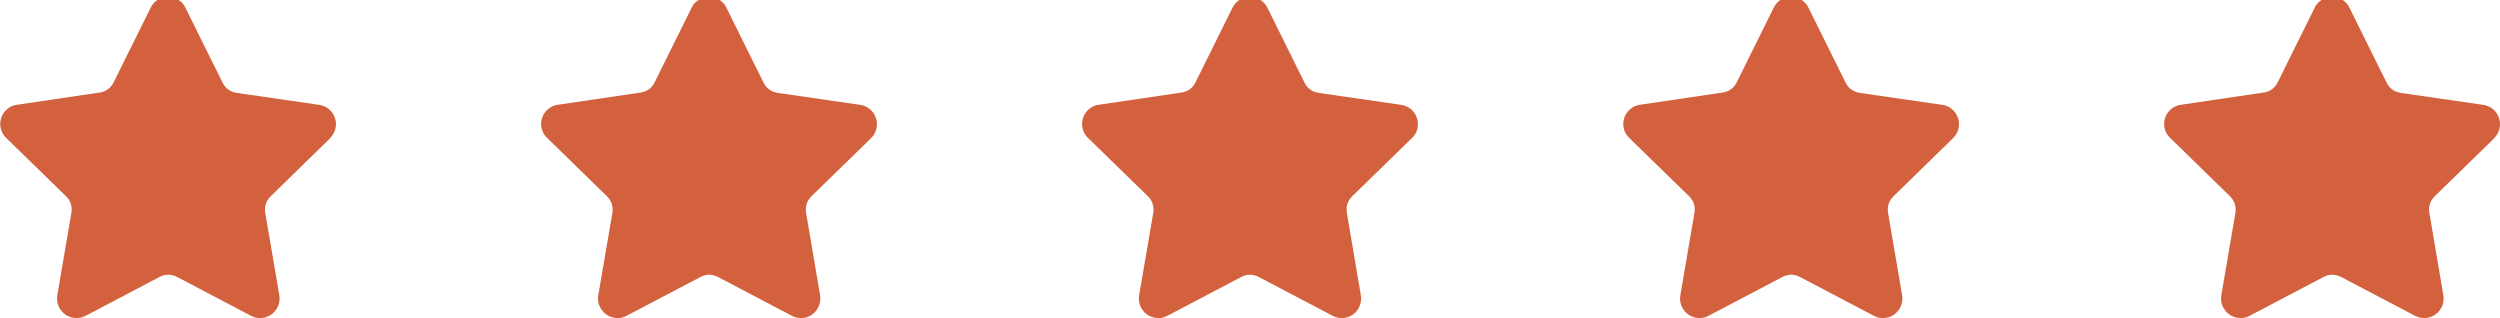 <?xml version="1.0" encoding="UTF-8"?>
<svg id="Layer_1" data-name="Layer 1" xmlns="http://www.w3.org/2000/svg" viewBox="0 0 230 29.26">
  <defs>
    <style>
      .cls-1 {
        fill: #d4613e;
      }
    </style>
  </defs>
  <path class="cls-1" d="M30.32,12.74c.26-.23.44-.52.53-.86.09-.34.08-.68-.03-1.01-.11-.34-.3-.61-.57-.84-.27-.22-.58-.35-.93-.39l-7.52-1.09c-.63-.1-1.09-.44-1.36-1.02l-3.36-6.78c-.14-.32-.37-.57-.66-.76-.29-.19-.61-.28-.96-.28s-.67.1-.97.28c-.29.19-.51.44-.65.76l-3.36,6.78c-.28.57-.73.91-1.36.99l-7.51,1.11c-.35.04-.66.16-.93.39-.27.22-.46.5-.57.83-.11.34-.12.67-.03,1.01.09.34.27.63.52.86l5.44,5.3c.46.44.64.98.52,1.61l-1.28,7.48c-.07.35-.04.68.09,1.01.13.32.33.59.62.8.28.2.6.31.95.34.35.02.68-.06.98-.23l6.72-3.53c.56-.3,1.12-.3,1.69,0l6.72,3.53c.3.17.63.25.98.23s.67-.13.95-.34c.28-.21.49-.47.62-.8.13-.33.15-.66.09-1.01l-1.28-7.48c-.11-.63.06-1.17.53-1.61l5.42-5.29Z"/>
  <path class="cls-1" d="M80.1,12.74c.26-.23.43-.52.52-.86.09-.34.08-.68-.03-1.01-.11-.34-.3-.61-.57-.84-.28-.22-.59-.35-.93-.39l-7.52-1.09c-.64-.1-1.09-.44-1.36-1.02l-3.36-6.78c-.14-.32-.36-.57-.65-.76-.3-.19-.62-.28-.97-.28s-.67.1-.96.28c-.3.19-.52.44-.66.76l-3.36,6.78c-.28.57-.73.91-1.36.99l-7.51,1.11c-.35.04-.66.16-.94.39-.27.22-.46.5-.57.83-.11.34-.12.67-.03,1.01s.27.63.53.86l5.43,5.3c.46.44.64.98.53,1.61l-1.28,7.48c-.07.35-.04.68.09,1.01.13.32.34.59.62.8.28.2.6.31.95.34s.68-.06.98-.23l6.72-3.53c.56-.3,1.12-.3,1.68,0l6.72,3.53c.3.17.63.25.98.23.35-.02.67-.13.95-.34.28-.21.48-.47.61-.8.13-.33.15-.66.09-1.01l-1.27-7.48c-.11-.63.06-1.17.52-1.61l5.43-5.29Z"/>
  <path class="cls-1" d="M129.87,12.74c.26-.23.43-.52.52-.86.09-.34.08-.68-.03-1.01-.11-.34-.3-.61-.57-.84-.27-.22-.59-.35-.93-.39l-7.52-1.09c-.64-.1-1.09-.44-1.36-1.02l-3.36-6.78c-.15-.32-.37-.57-.66-.76-.29-.19-.62-.28-.97-.28s-.67.1-.96.28c-.29.19-.51.44-.66.76l-3.36,6.78c-.28.57-.73.91-1.36.99l-7.51,1.11c-.35.04-.66.16-.93.39-.28.22-.46.5-.57.83-.11.34-.12.67-.03,1.01.09.34.26.63.52.86l5.44,5.3c.46.44.63.98.52,1.61l-1.28,7.48c-.07.35-.04.68.09,1.01.12.32.33.59.61.8.28.2.6.31.95.34.35.02.68-.06.98-.23l6.72-3.53c.56-.3,1.12-.3,1.68,0l6.72,3.53c.3.17.63.25.98.23.35-.02.67-.13.95-.34.28-.21.49-.47.61-.8.13-.33.15-.66.09-1.01l-1.27-7.48c-.11-.63.06-1.17.52-1.61l5.43-5.29Z"/>
  <path class="cls-1" d="M179.64,12.74c.26-.23.44-.52.53-.86.09-.34.08-.68-.03-1.01-.11-.34-.3-.61-.57-.84-.27-.22-.58-.35-.93-.39l-7.52-1.09c-.63-.1-1.09-.44-1.36-1.02l-3.36-6.78c-.14-.32-.37-.57-.66-.76-.29-.19-.62-.28-.96-.28s-.67.1-.97.28c-.29.19-.51.44-.65.76l-3.36,6.78c-.28.57-.73.91-1.36.99l-7.51,1.11c-.35.04-.66.16-.93.39-.27.22-.46.5-.57.83-.11.34-.12.67-.03,1.01s.27.63.52.86l5.44,5.3c.46.44.64.98.52,1.61l-1.28,7.48c-.07.35-.04.68.09,1.01.13.32.33.59.61.8.29.2.6.31.95.34.35.02.68-.06.98-.23l6.72-3.53c.56-.3,1.12-.3,1.68,0l6.72,3.53c.3.17.63.25.98.23.35-.02.67-.13.95-.34.28-.21.49-.47.62-.8.12-.33.15-.66.09-1.01l-1.28-7.48c-.11-.63.06-1.17.53-1.61l5.42-5.29Z"/>
  <path class="cls-1" d="M229.42,12.74c.26-.23.43-.52.52-.86.09-.34.08-.68-.03-1.01-.11-.34-.3-.61-.57-.84-.27-.22-.58-.35-.93-.39l-7.52-1.09c-.64-.1-1.09-.44-1.36-1.02l-3.36-6.78c-.14-.32-.36-.57-.66-.76-.29-.19-.61-.28-.96-.28s-.67.1-.96.28c-.3.19-.52.44-.66.76l-3.36,6.78c-.28.57-.73.91-1.36.99l-7.51,1.11c-.35.04-.66.16-.94.39-.27.22-.46.5-.57.83-.11.34-.12.67-.03,1.01s.27.63.53.86l5.43,5.3c.46.44.64.98.53,1.61l-1.28,7.48c-.07.35-.04.68.09,1.01.13.32.34.59.62.8.28.2.6.31.95.34s.68-.06.98-.23l6.72-3.53c.56-.3,1.12-.3,1.69,0l6.72,3.53c.3.17.63.25.98.23s.67-.13.95-.34c.29-.21.49-.47.62-.8.13-.33.15-.66.09-1.01l-1.27-7.48c-.12-.63.06-1.17.52-1.61l5.43-5.29Z"/>
</svg>